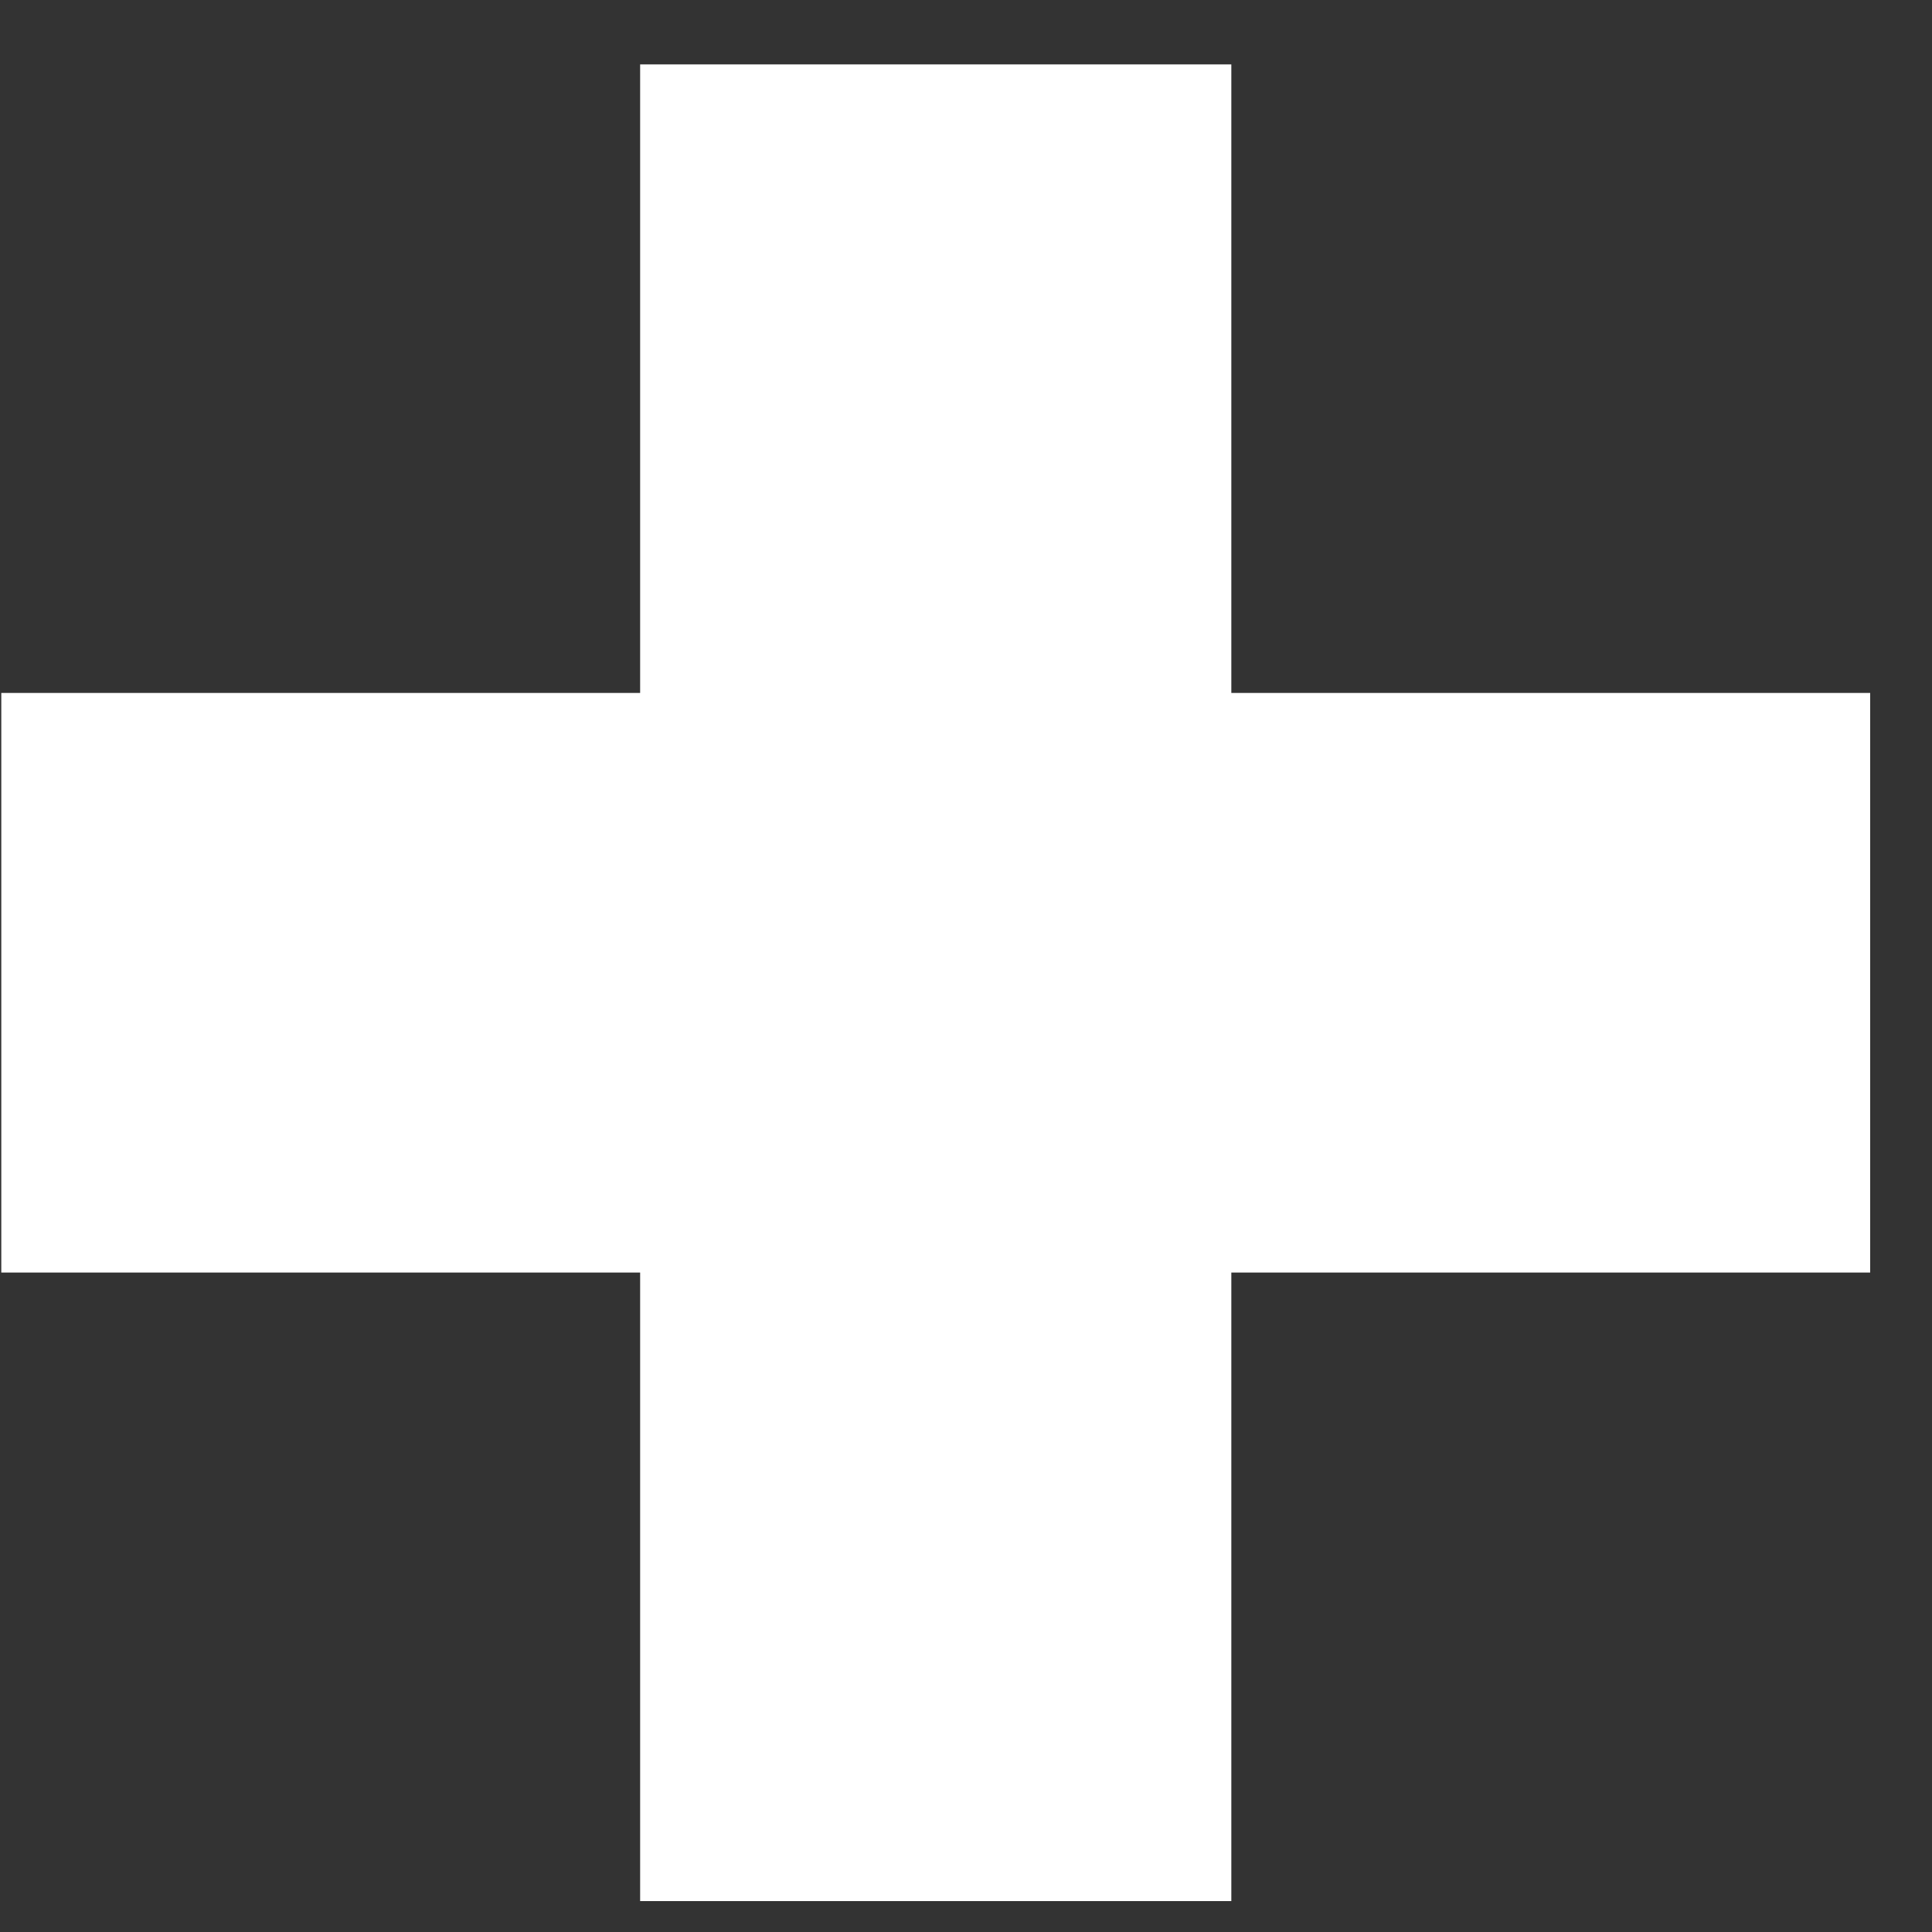 <svg xmlns="http://www.w3.org/2000/svg" width="15" height="15" fill="#fff"><rect width="100%" height="100%" fill="#333333" stroke="none"/><path d="M4.97.5v4.88H.01v4.5h4.96v4.88h4.59V9.88h4.96v-4.5H9.56V.5H4.97z"></path></svg>
